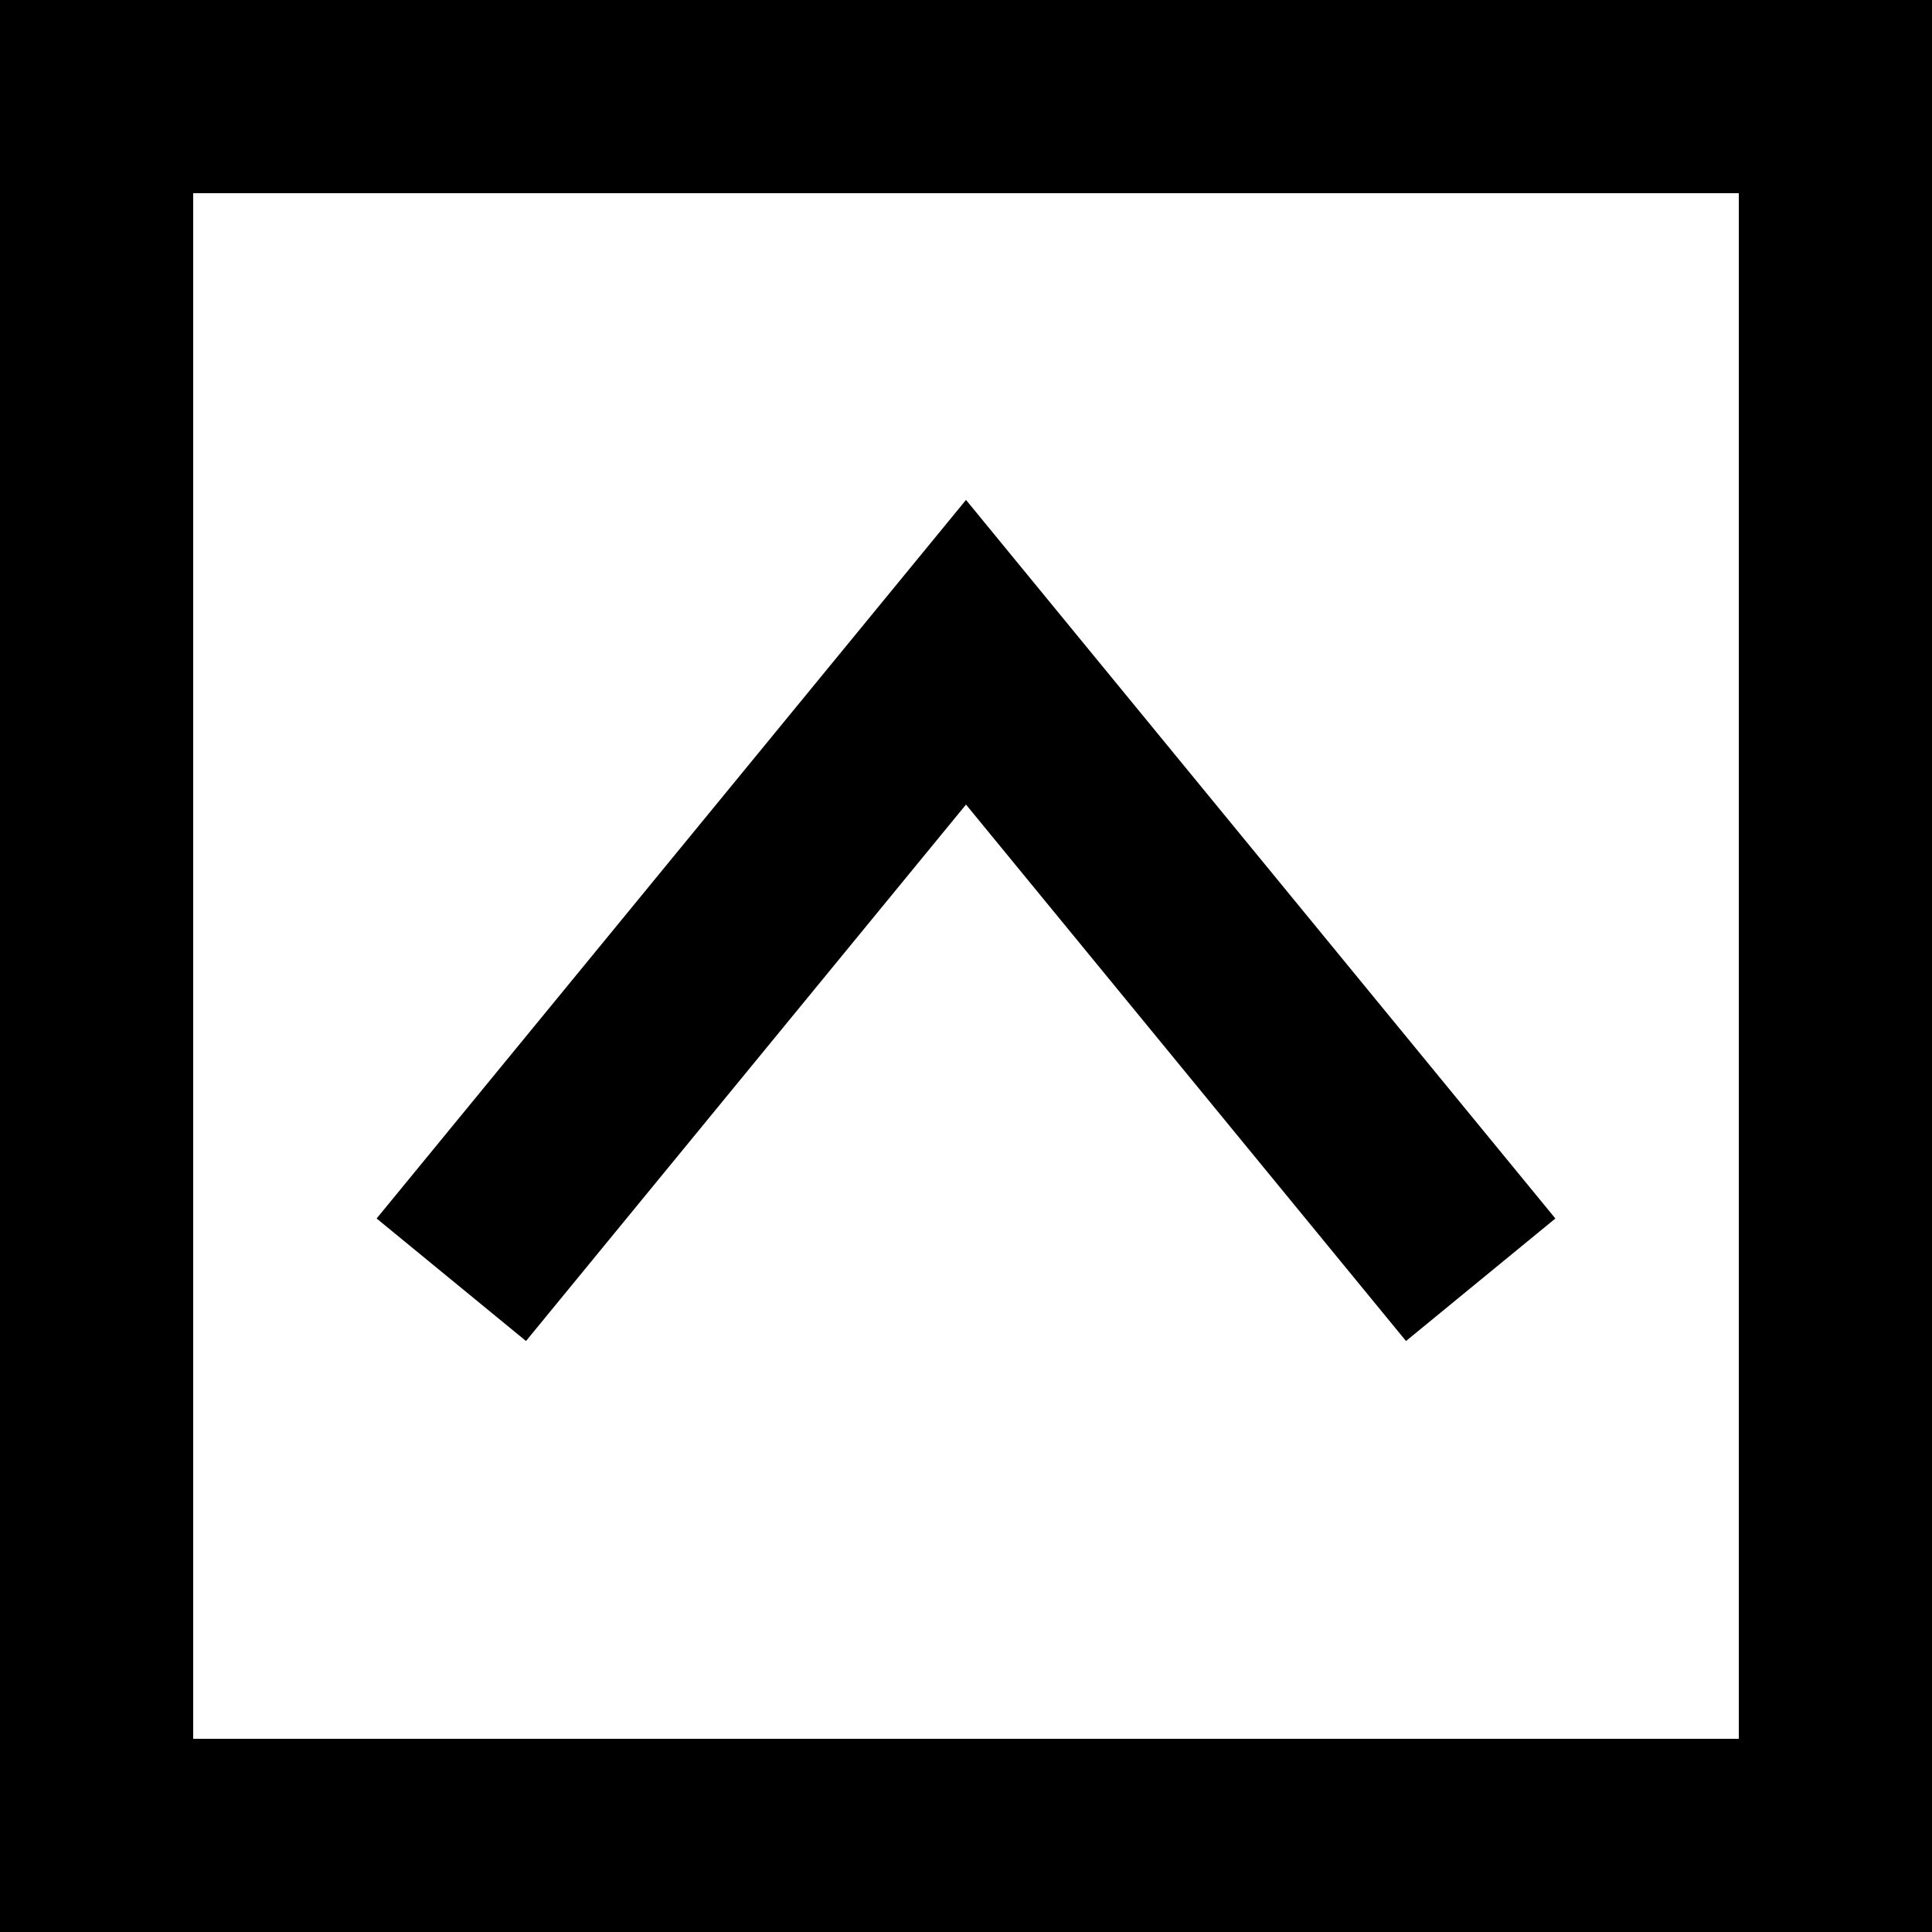 <svg id="Vrstva_1" data-name="Vrstva 1" xmlns="http://www.w3.org/2000/svg" viewBox="0 0 50 50"><rect x="0" y="0" width="50" height="50" fill="#808080" stroke="none"/><defs><style>.cls-1{fill:#ffff;}.cls-2{fill:black;}.cls-3{fill:#ffff;stroke:black;stroke-miterlimit:10;stroke-width:5px;}</style></defs><title>sipka nahoru</title><rect class="cls-1" x="2.5" y="2.5" width="45" height="45"/><path class="cls-2" d="M45,5V45H5V5H45m5-5H0V50H50V0Z"/><polyline class="cls-3" points="38.32 33.12 31.66 25 25 16.88 18.34 25 11.68 33.12"/></svg>